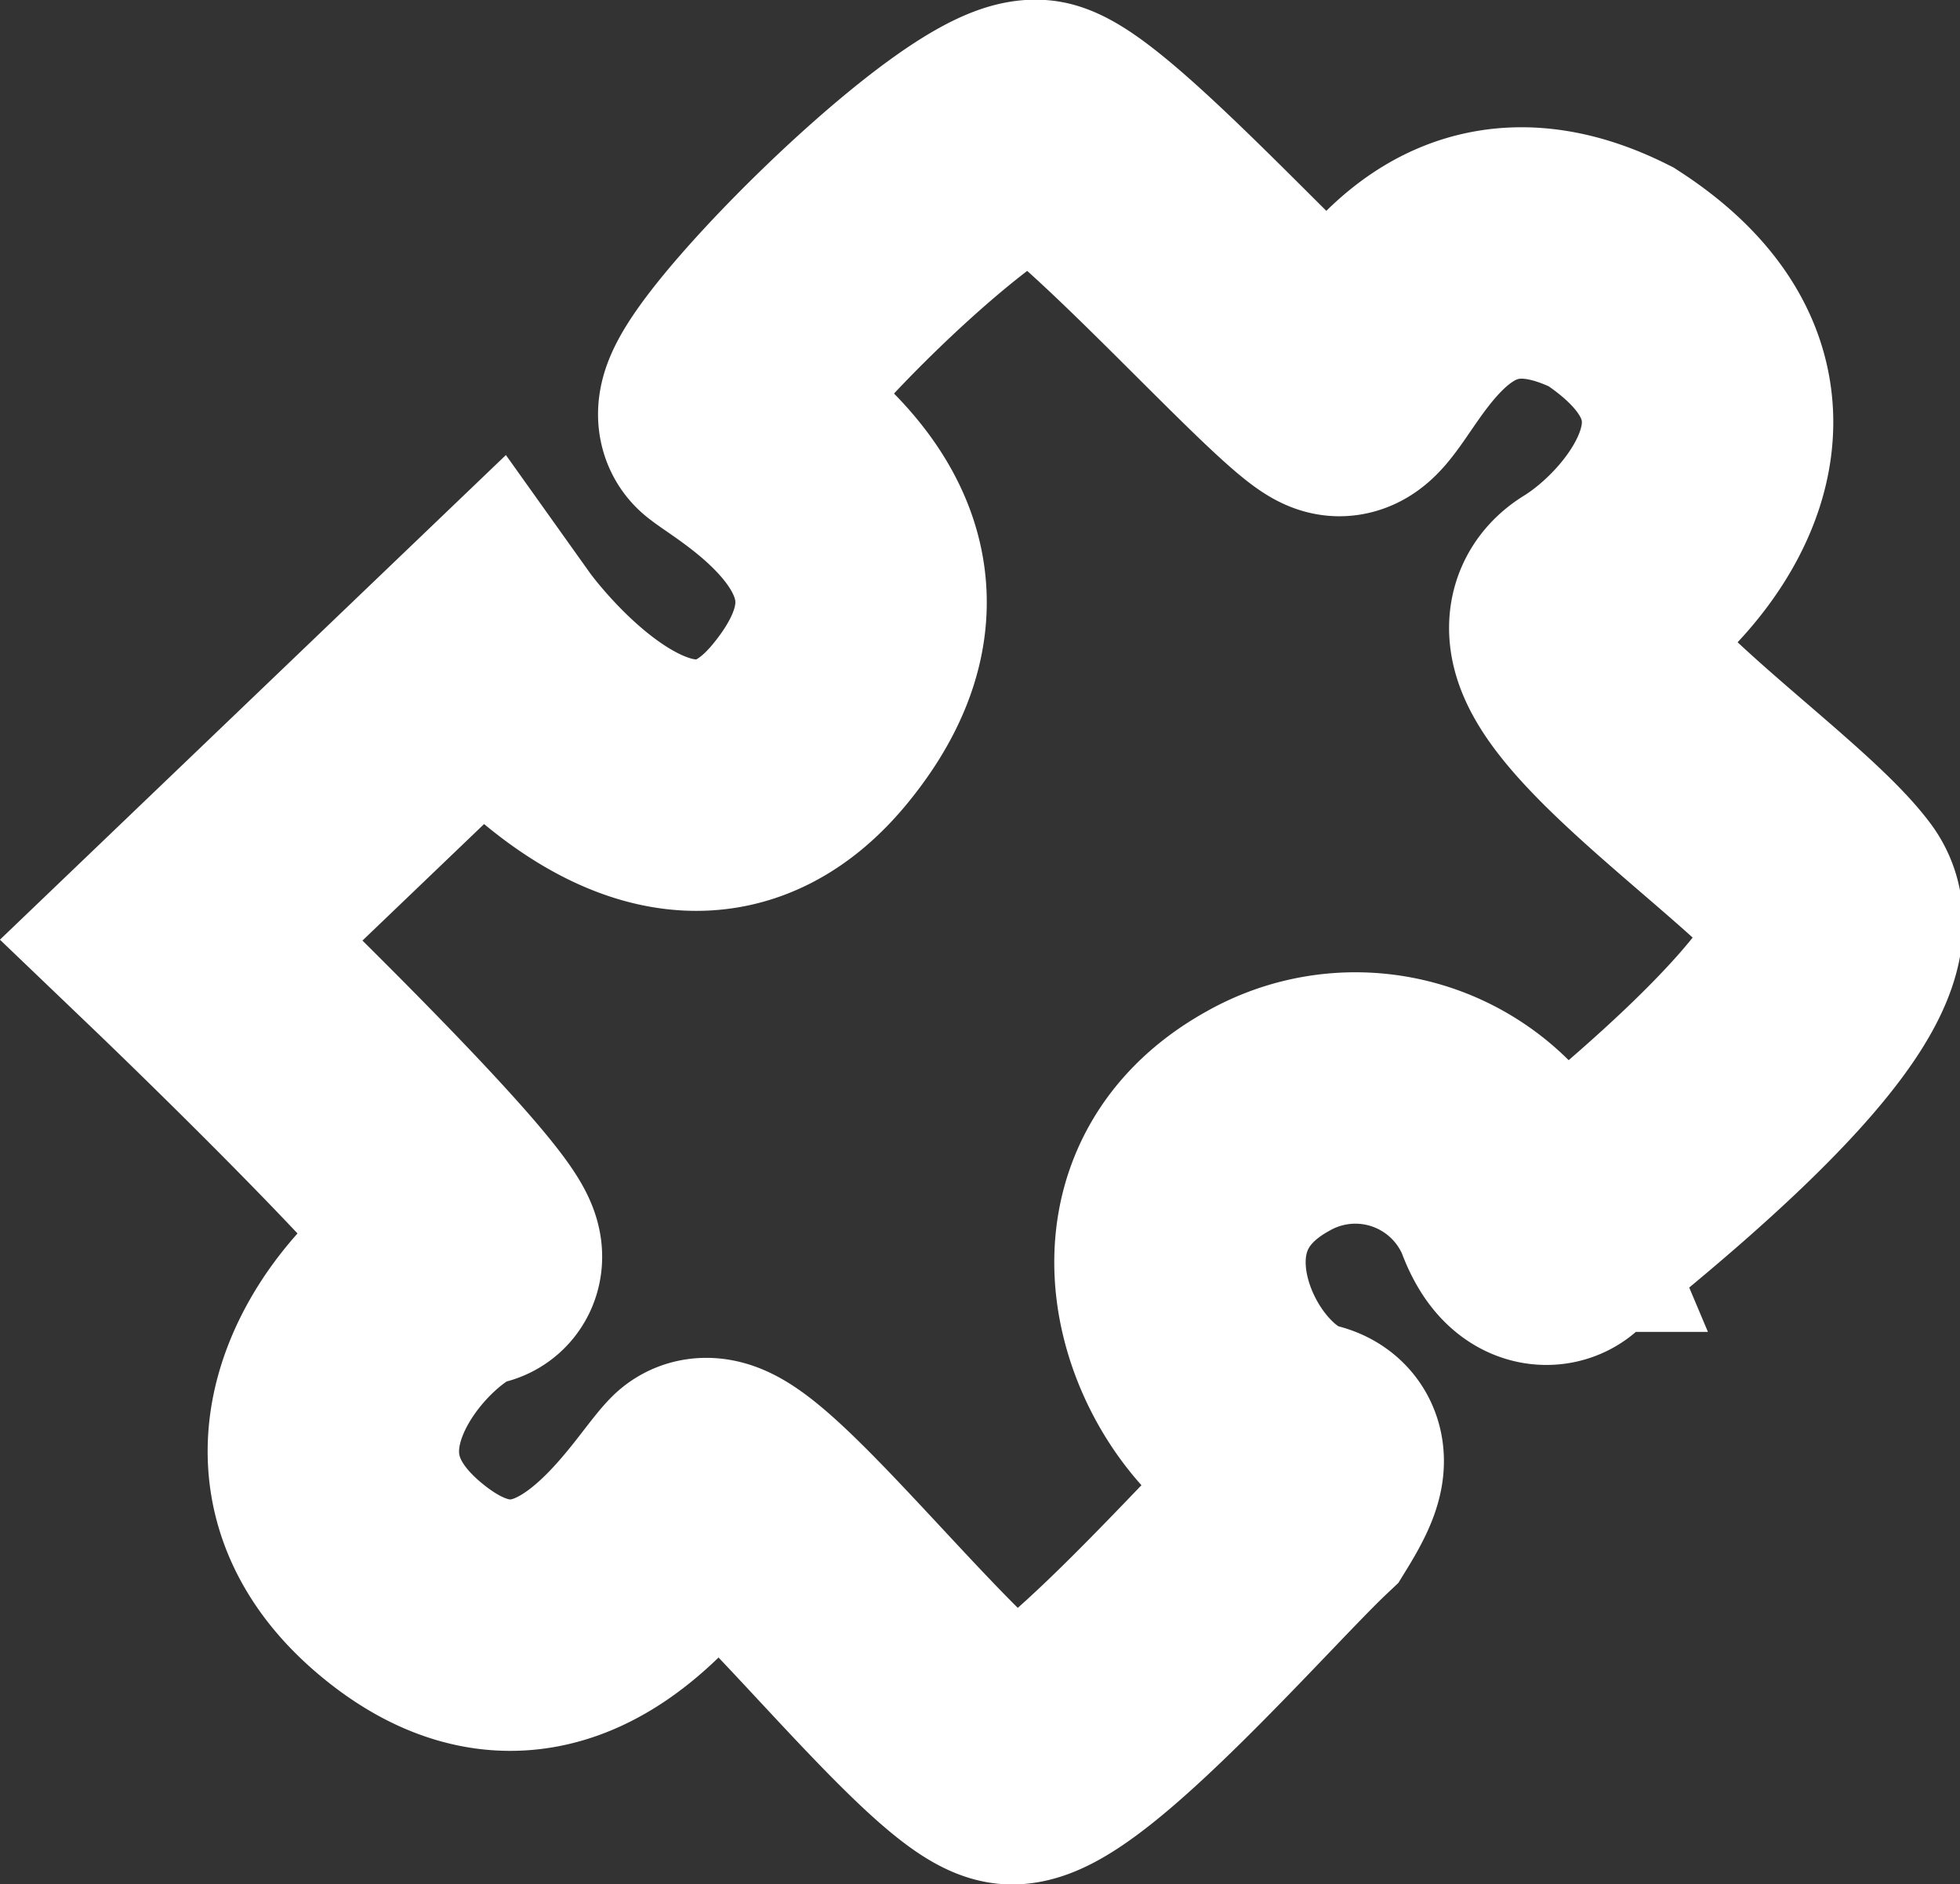 <svg xmlns="http://www.w3.org/2000/svg" width="23.389" height="22.482" viewBox="0 0 23.389 22.482">
    <rect x="0" y="0" width="23.389" height="22.482" fill="#333333" stroke="none"/>
    <g id="Grupo_4629" data-name="Grupo 4629" transform="translate(2.168 1.486)">
      <path id="Trazado_29863" data-name="Trazado 29863" d="M2558.254,3568.379c.316.033,1.028-2.467,3.248-1.357,2.219,1.439.719,3.29-.248,3.886s2.138,2.569,2.858,3.535-3.063,3.8-3.289,4.029c-.049.051-.257.114-.426-.36a2.112,2.112,0,0,0-2.986-1.017c-1.974,1.089-.792,3.6.452,3.9.229.056.172.259-.073.658-.708.668-2.774,3.043-3.432,3.053s-3.356-3.624-3.72-3.258-1.676,2.713-3.587,1.109.123-3.669.874-3.8c.462-.051-3.48-3.825-3.48-3.825l3.654-3.5s2.138,3,3.844.925-.677-3.371-1.007-3.638,3.083-3.7,3.762-3.495S2557.938,3568.346,2558.254,3568.379Z" transform="translate(-2544.445 -3565.205)" fill="none" stroke="#fff" stroke-linecap="round" stroke-width="3"/>
    </g>
  </svg>
  